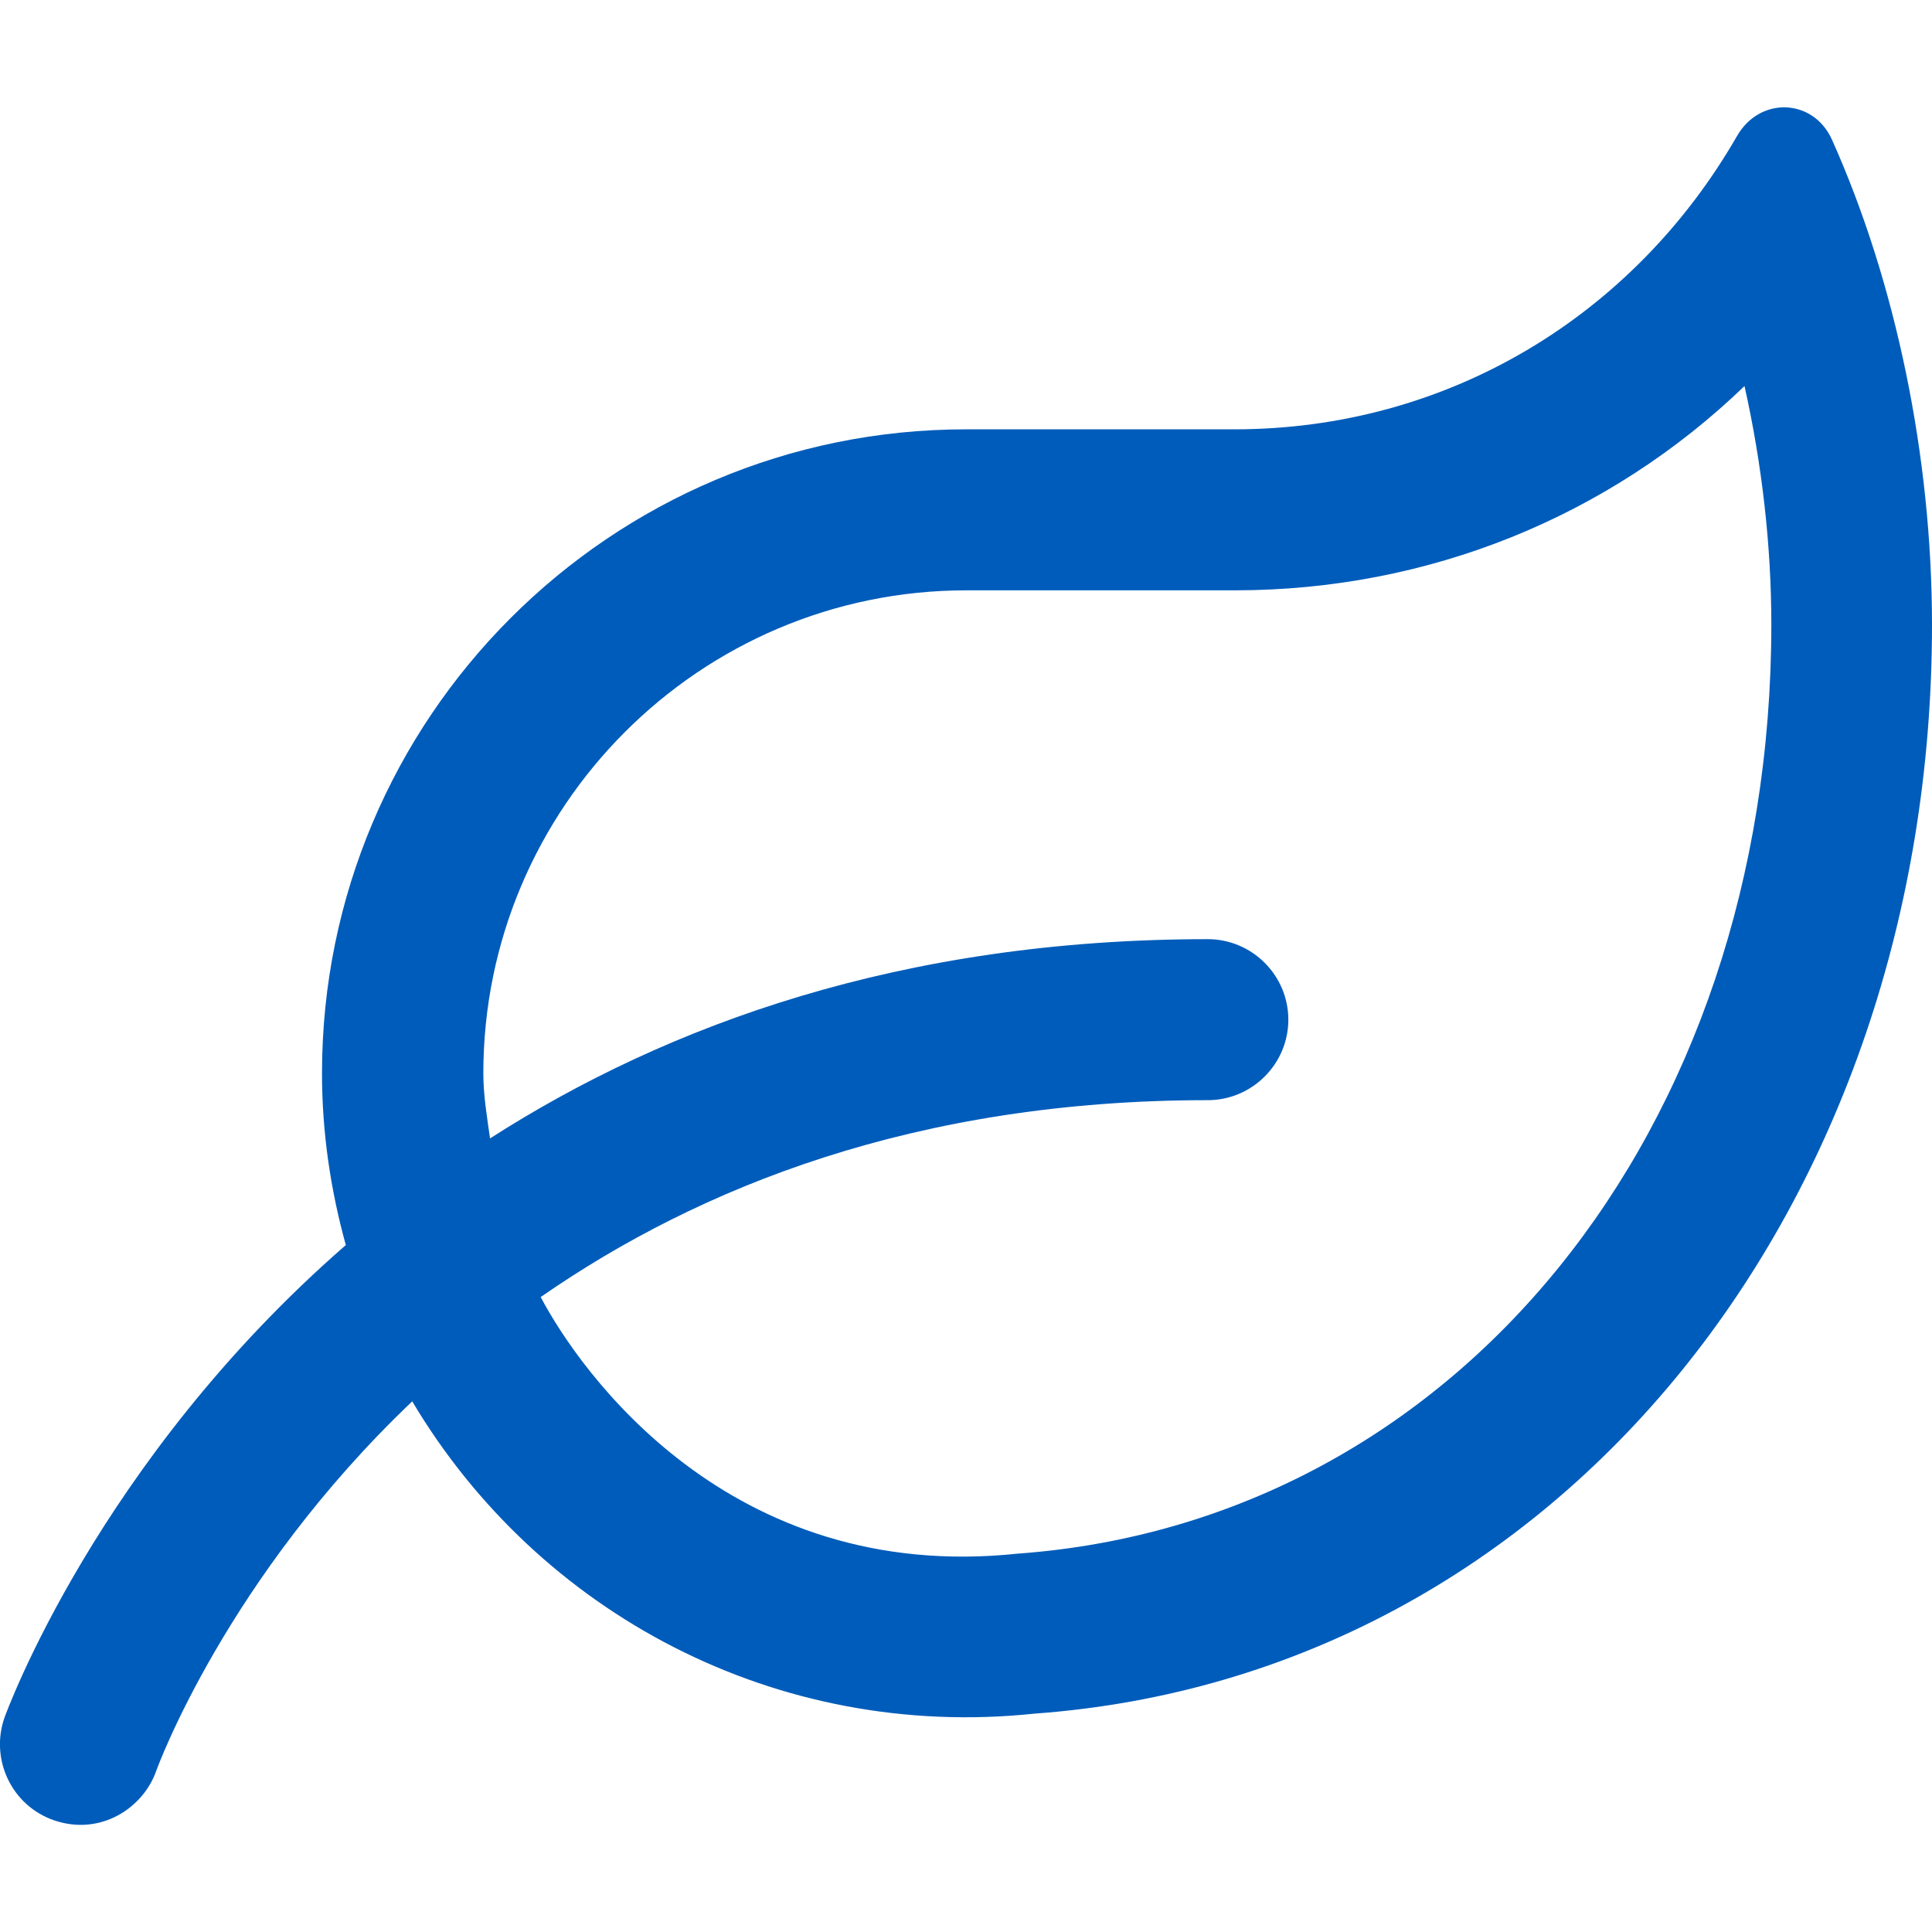 <?xml version="1.0" encoding="UTF-8"?>
<svg xmlns="http://www.w3.org/2000/svg" width="72" height="72" viewBox="0 0 1152 1024">
  <path style="fill:#005CBA" d="M1092.4 19.4c-5.8-13-17.2-19.4-28.6-19.4-10.6 0-21.4 5.6-28 17-62 107.8-173 175-299.8 175h-160c-212 0-384 172-384 384 0 35.6 5.2 69.8 14.2 102.4-148.2 129-202.6 279.2-203.6 282-8.6 25 4.6 52.4 29.6 61 28 9.6 53.4-7.6 61-29.6 0.8-2.2 42-115 152.6-220.2 75.2 126.4 217.2 202.4 371 186.2 314.2-22.8 535.2-304.4 535.2-649.2 0-100.4-21.6-204.4-59.6-289.2zM606.8 862.4c-172.2 18.2-261.2-109-284.4-153 94.8-65.8 224-117.4 397.8-117.4 26.4 0 48-21.6 48-48s-21.6-48-48-48c-182.6 0-322.2 51-428 118.8-1.8-12.8-4-25.6-4-38.8 0-158.8 129.2-288 288-288h160c115.8 0 223.2-44 304-121.8 10.4 46.4 16 95 16 142.4-0.2 302-187.8 534.8-449.4 553.8z"></path>
</svg>
